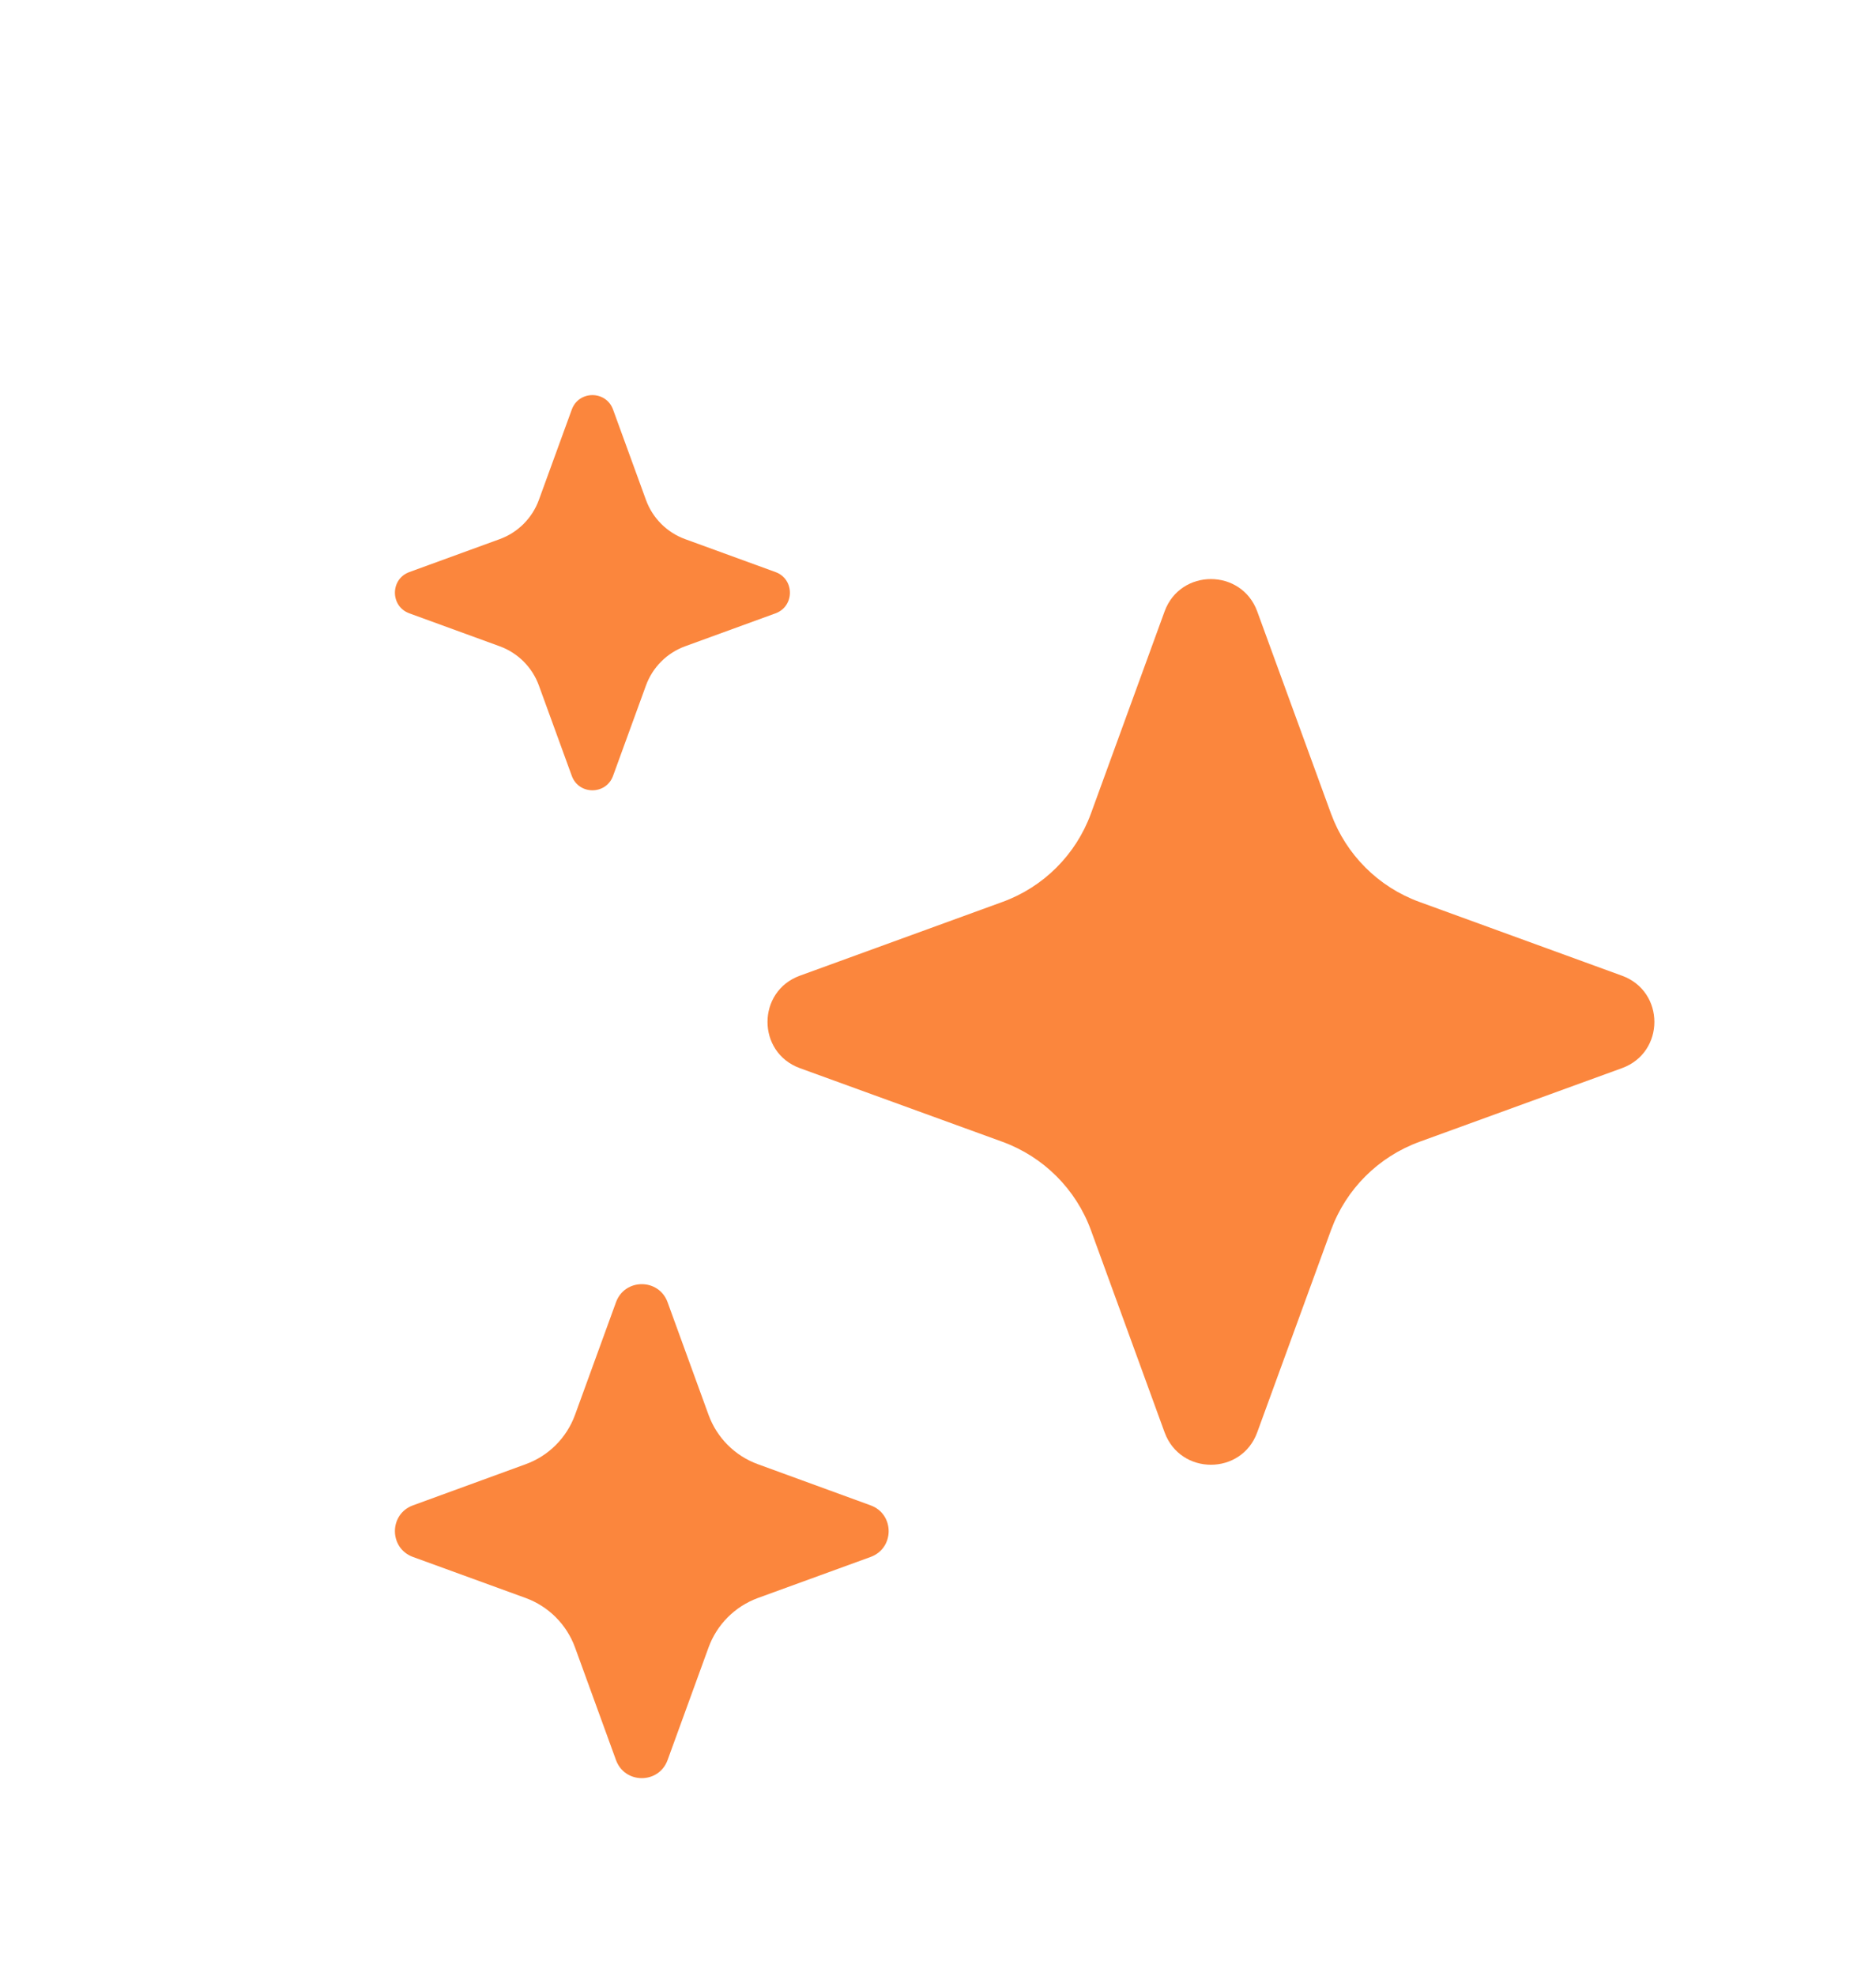 <?xml version="1.0" encoding="UTF-8"?> <svg xmlns="http://www.w3.org/2000/svg" width="19" height="20" viewBox="0 0 19 20" fill="none"><path d="M6.239 13.182C6.328 12.939 6.672 12.939 6.761 13.182L7.177 14.325C7.262 14.556 7.444 14.738 7.675 14.822L8.818 15.239C9.061 15.328 9.061 15.672 8.818 15.761L7.675 16.177C7.444 16.262 7.262 16.444 7.177 16.675L6.761 17.818C6.672 18.061 6.328 18.061 6.239 17.818L5.823 16.675C5.738 16.444 5.556 16.262 5.325 16.177L4.182 15.761C3.939 15.672 3.939 15.328 4.182 15.239L5.325 14.822C5.556 14.738 5.738 14.556 5.823 14.325L6.239 13.182Z" fill="#FB863D"></path><path d="M11.795 6.189C11.955 5.753 12.573 5.753 12.733 6.189L13.481 8.238C13.633 8.652 13.96 8.979 14.375 9.13L16.427 9.877C16.865 10.036 16.865 10.654 16.427 10.813L14.375 11.559C13.96 11.711 13.633 12.037 13.481 12.451L12.733 14.5C12.574 14.937 11.955 14.937 11.795 14.5L11.048 12.451C10.896 12.037 10.569 11.711 10.154 11.559L8.101 10.813C7.664 10.654 7.664 10.036 8.101 9.877L10.154 9.13C10.569 8.979 10.896 8.652 11.048 8.238L11.795 6.189Z" fill="#FB863D"></path><path d="M5.791 4.146C5.862 3.951 6.138 3.951 6.209 4.146L6.542 5.06C6.609 5.245 6.755 5.391 6.94 5.458L7.854 5.791C8.049 5.862 8.049 6.138 7.854 6.209L6.94 6.542C6.755 6.609 6.609 6.755 6.542 6.94L6.209 7.854C6.138 8.049 5.862 8.049 5.791 7.854L5.458 6.94C5.391 6.755 5.245 6.609 5.06 6.542L4.146 6.209C3.951 6.138 3.951 5.862 4.146 5.791L5.06 5.458C5.245 5.391 5.391 5.245 5.458 5.06L5.791 4.146Z" fill="#FB863D"></path></svg> 